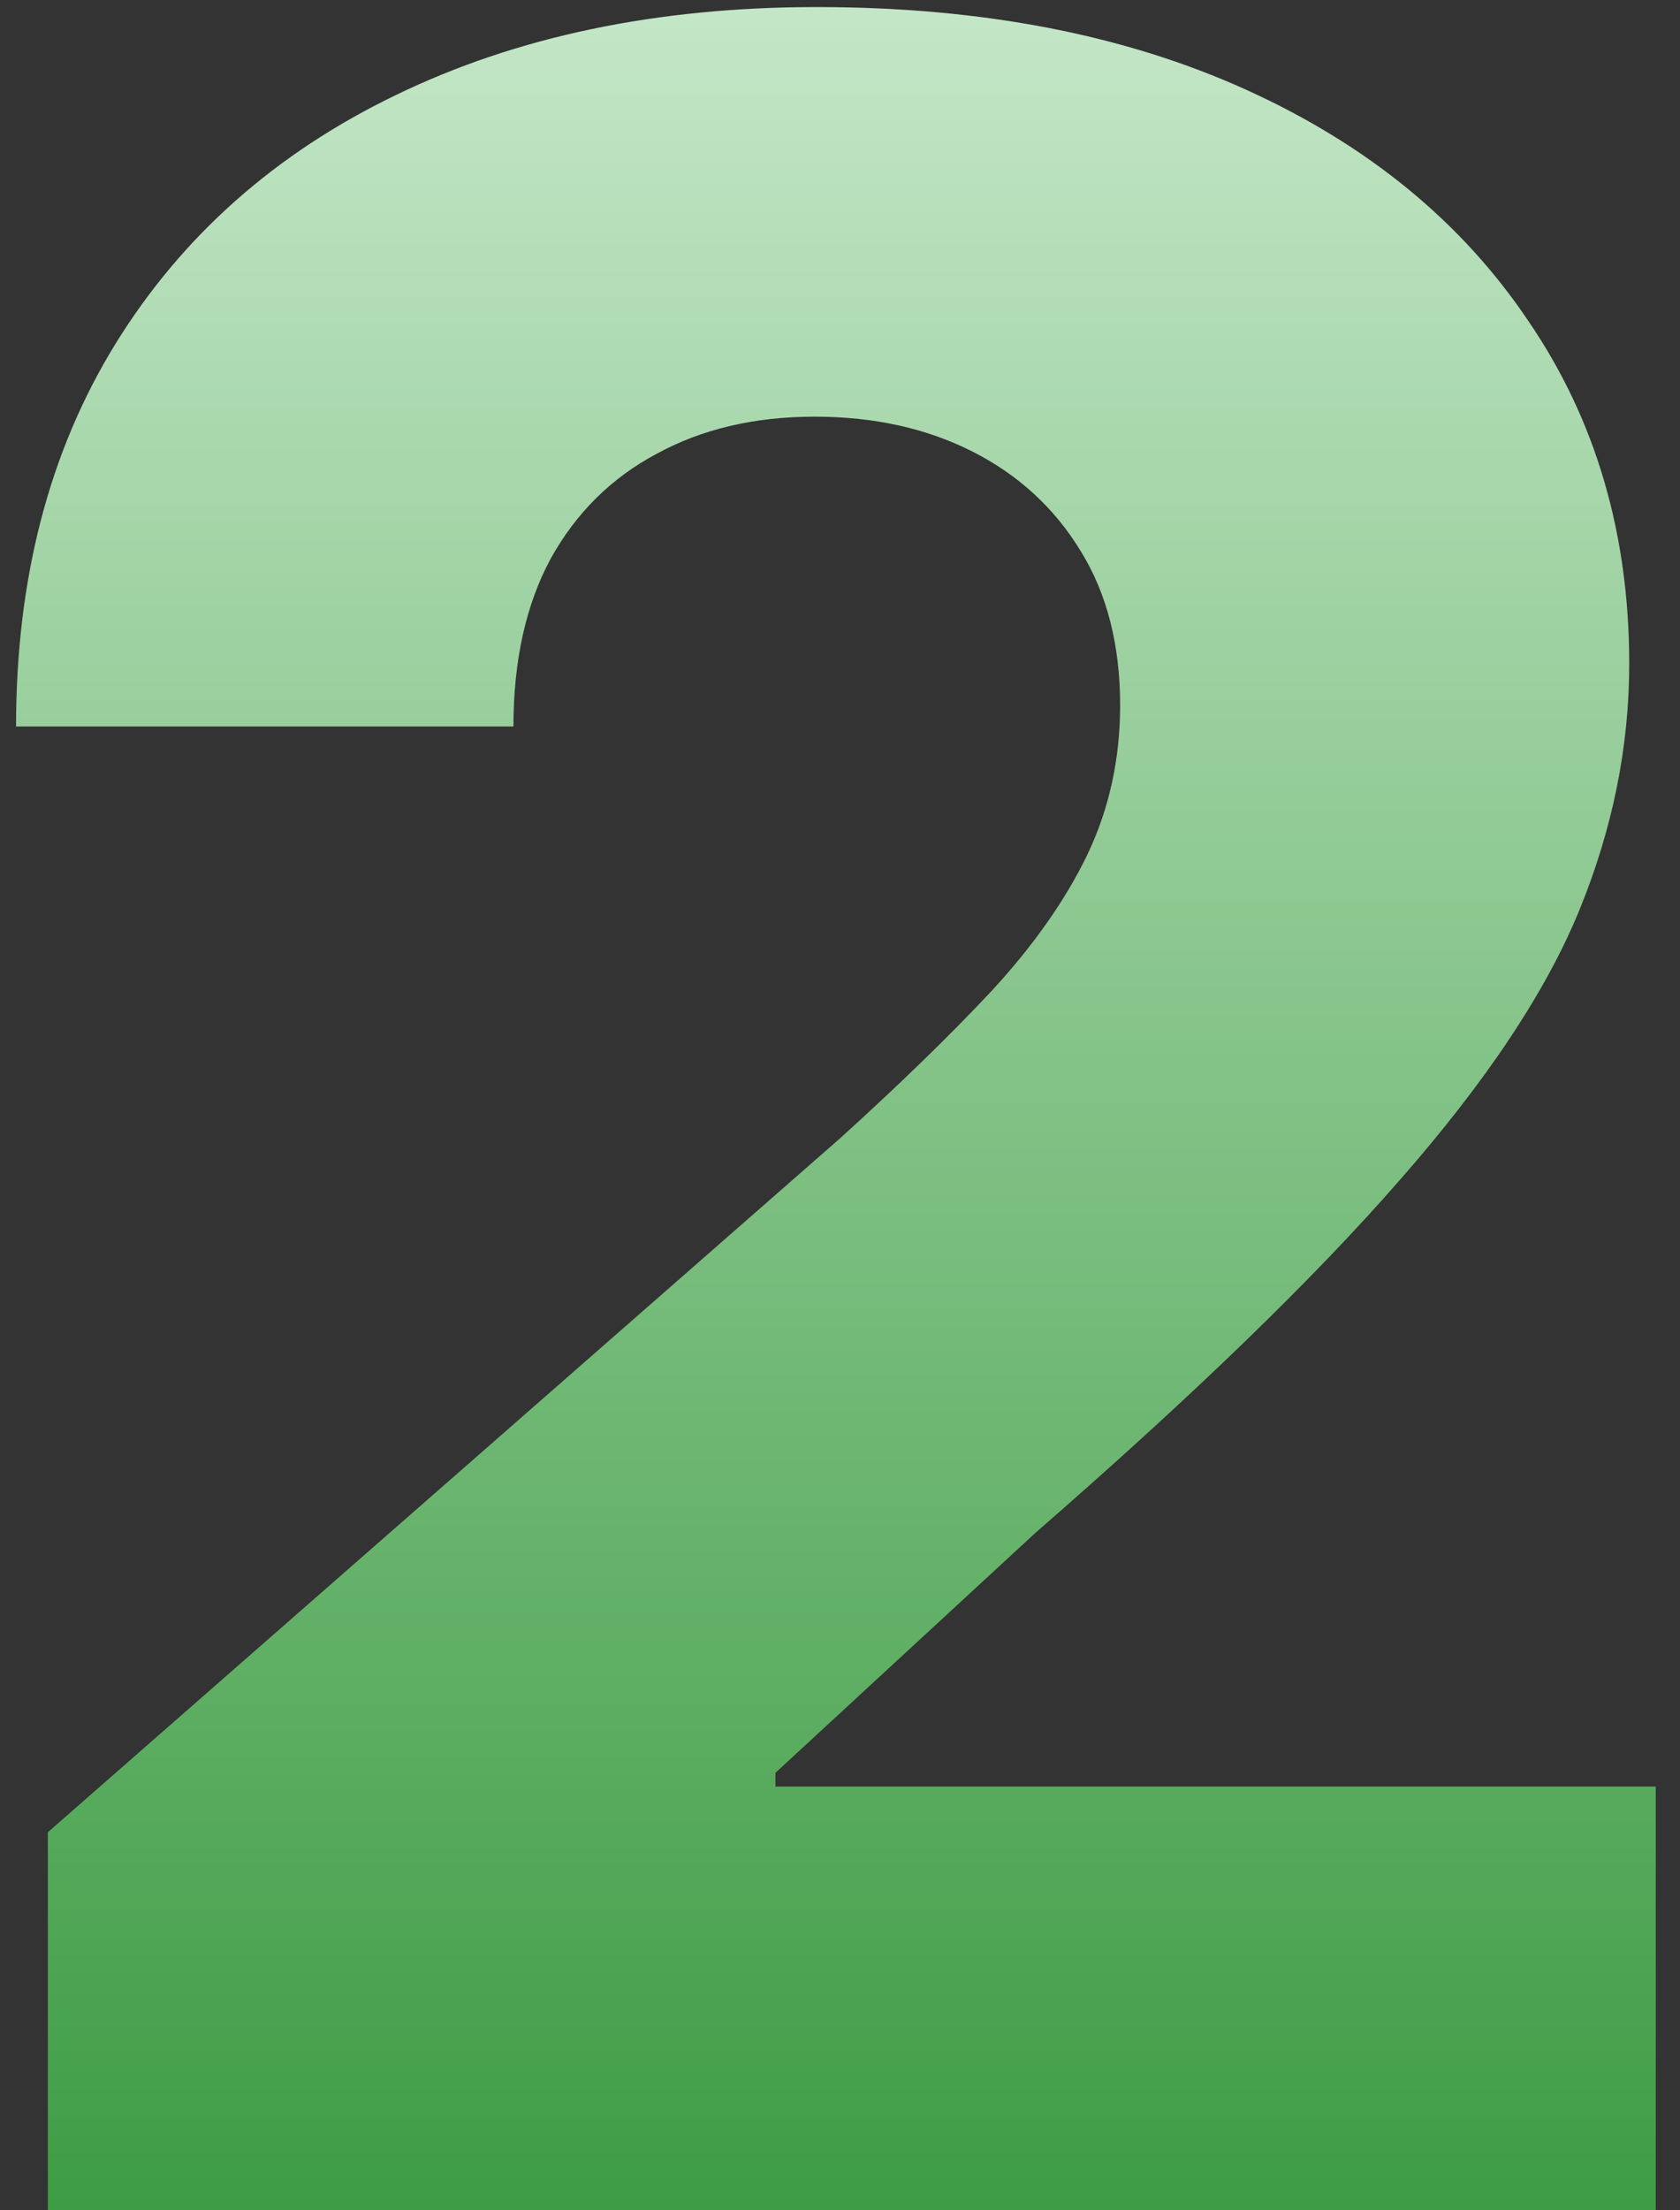 <?xml version="1.0" encoding="UTF-8"?> <svg xmlns="http://www.w3.org/2000/svg" width="54" height="71" viewBox="0 0 54 71" fill="none"><rect x="0" y="0" width="54" height="71" fill="#333333" stroke="none"/><g clip-path="url(#clip0_1264_375)"><path d="M1.538 70.999V58.863L27.004 36.568C28.913 34.84 30.538 33.261 31.879 31.829C33.22 30.374 34.243 28.92 34.947 27.465C35.652 25.988 36.004 24.386 36.004 22.658C36.004 20.727 35.584 19.079 34.743 17.715C33.902 16.329 32.743 15.261 31.266 14.511C29.788 13.761 28.095 13.386 26.186 13.386C24.254 13.386 22.561 13.783 21.107 14.579C19.652 15.352 18.516 16.477 17.697 17.954C16.902 19.431 16.504 21.227 16.504 23.34H0.516C0.516 18.59 1.584 14.488 3.72 11.033C5.857 7.579 8.857 4.92 12.72 3.056C16.607 1.17 21.118 0.227 26.254 0.227C31.55 0.227 36.152 1.113 40.061 2.886C43.97 4.658 46.993 7.136 49.129 10.318C51.288 13.477 52.368 17.147 52.368 21.329C52.368 23.988 51.834 26.624 50.766 29.238C49.697 31.852 47.777 34.738 45.004 37.897C42.254 41.056 38.345 44.84 33.277 49.249L24.925 56.954V57.397H53.22V70.999H1.538Z" fill="url(#paint0_linear_1264_375)"></path></g><defs><linearGradient id="paint0_linear_1264_375" x1="31.454" y1="-23.272" x2="31.454" y2="94.314" gradientUnits="userSpaceOnUse"><stop stop-color="#F0FFF2"></stop><stop offset="1" stop-color="#128419"></stop></linearGradient><clipPath id="clip0_1264_375"><rect width="54" height="71" fill="white"></rect></clipPath></defs></svg> 
